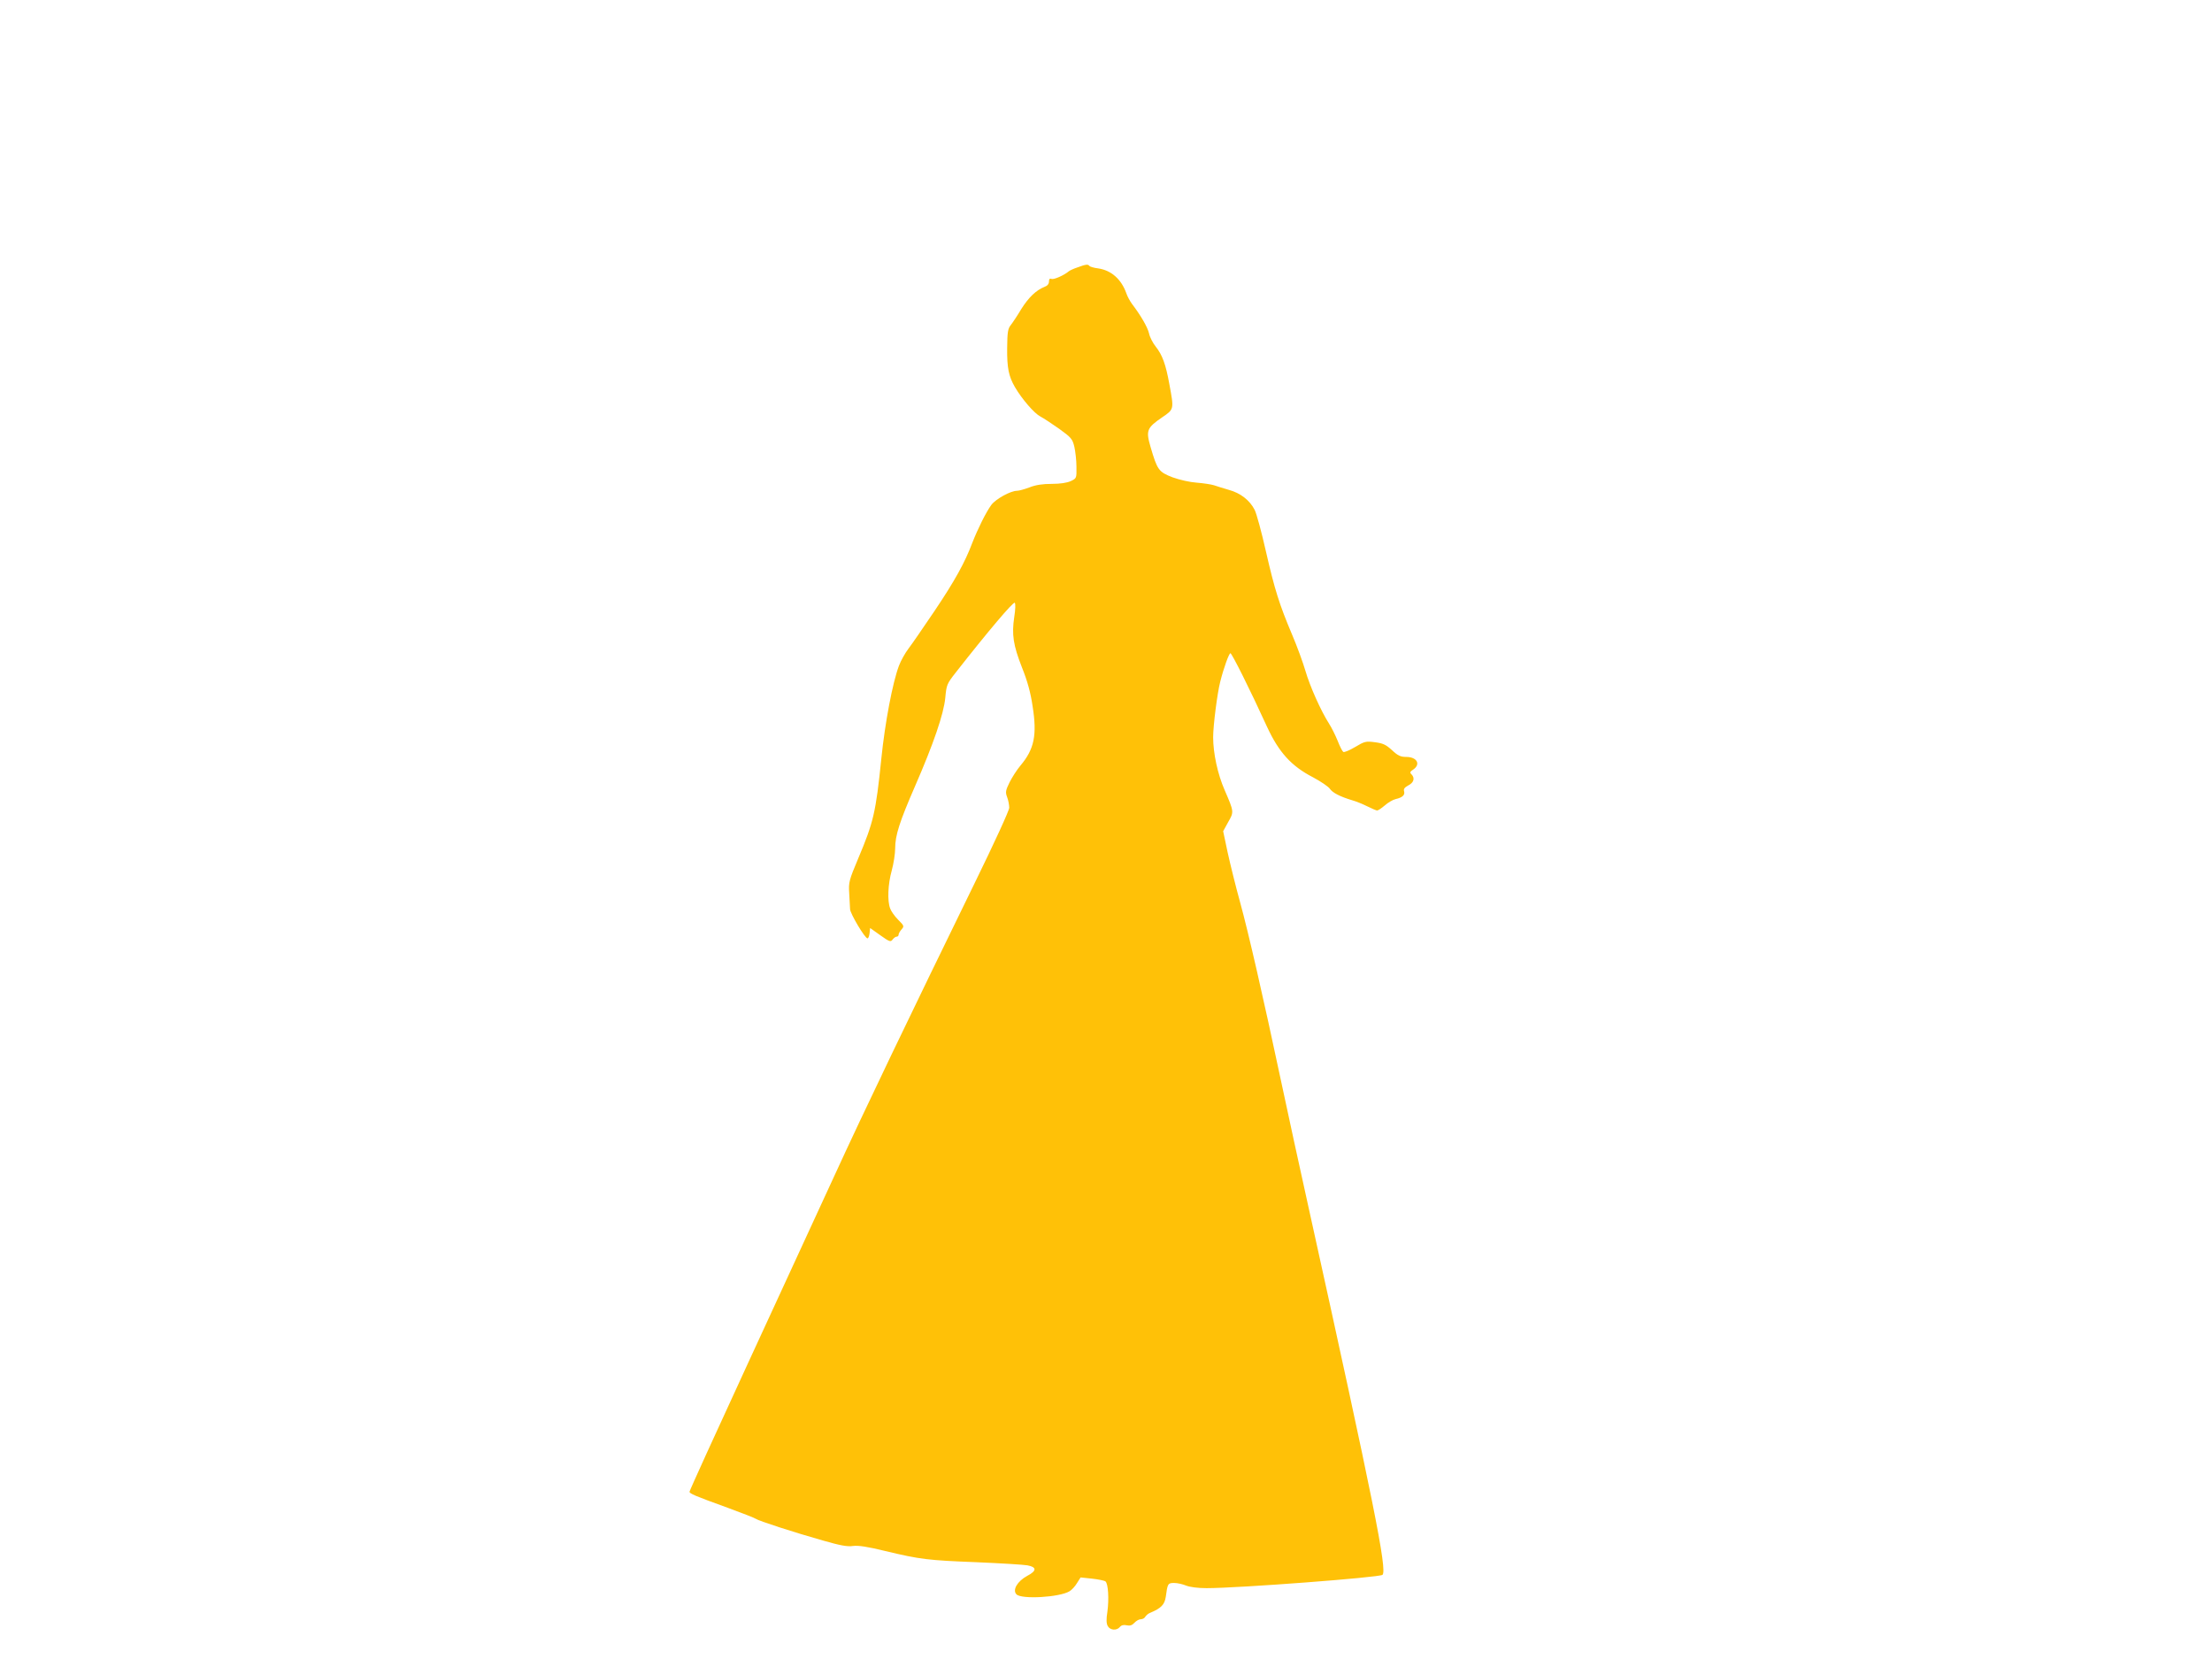 <?xml version="1.0" standalone="no"?>
<!DOCTYPE svg PUBLIC "-//W3C//DTD SVG 20010904//EN"
 "http://www.w3.org/TR/2001/REC-SVG-20010904/DTD/svg10.dtd">
<svg version="1.0" xmlns="http://www.w3.org/2000/svg"
 width="1280pt" height="960pt" viewBox="0 0 1280 960"
 preserveAspectRatio="xMidYMid meet">
<g transform="translate(0,960) scale(0.1,-0.1)"
fill="#ffc107" stroke="none">
<path d="M6236 8053 c-22 -7 -45 -18 -50 -22 -30 -25 -88 -50 -101 -45 -10 4
-15 0 -15 -15 0 -14 -9 -25 -26 -31 -48 -19 -92 -61 -134 -128 -22 -37 -50
-79 -61 -93 -17 -21 -20 -41 -21 -135 -1 -113 9 -162 45 -224 41 -70 112 -152
147 -170 19 -10 69 -43 110 -72 69 -50 76 -58 87 -104 6 -27 12 -79 12 -115 1
-66 1 -67 -33 -83 -22 -10 -61 -16 -110 -16 -52 0 -93 -6 -128 -20 -29 -11
-62 -20 -73 -20 -37 0 -122 -47 -148 -81 -31 -42 -79 -139 -111 -221 -42 -112
-101 -219 -218 -393 -63 -93 -130 -191 -150 -217 -20 -26 -45 -71 -56 -100
-37 -98 -81 -331 -102 -537 -32 -313 -45 -368 -134 -579 -53 -126 -56 -138
-52 -200 2 -37 4 -79 5 -93 1 -26 86 -169 101 -169 5 0 10 14 12 30 l3 30 59
-42 c53 -38 60 -40 71 -25 7 9 17 17 24 17 6 0 11 5 11 12 0 6 8 20 17 30 16
18 15 21 -20 56 -20 20 -41 50 -46 65 -17 44 -13 140 9 219 11 40 20 98 20
129 0 75 25 153 116 362 105 241 165 415 174 509 7 75 9 81 61 147 184 235
333 411 341 403 5 -5 4 -39 -3 -83 -15 -101 -6 -162 45 -292 31 -77 50 -146
61 -222 27 -169 10 -250 -70 -345 -21 -25 -49 -69 -63 -97 -23 -47 -25 -57
-14 -86 7 -18 12 -46 12 -61 0 -16 -87 -205 -199 -434 -371 -759 -648 -1336
-811 -1692 -90 -195 -316 -685 -502 -1089 -186 -403 -338 -737 -338 -743 0
-11 28 -23 221 -93 84 -31 157 -59 163 -64 14 -11 220 -78 390 -126 98 -28
139 -36 172 -31 31 4 84 -4 186 -29 204 -49 249 -54 530 -65 139 -6 271 -14
293 -18 55 -10 55 -32 -1 -61 -57 -31 -87 -82 -62 -107 30 -30 250 -17 307 18
12 7 32 28 43 47 l21 33 66 -7 c36 -4 71 -11 78 -16 16 -14 21 -102 11 -176
-7 -42 -6 -68 2 -82 13 -25 52 -28 70 -6 9 11 22 14 40 10 19 -4 31 0 45 15
10 11 26 20 36 20 10 0 22 6 26 14 5 8 17 19 28 23 65 27 84 48 91 93 10 76
12 80 48 80 19 0 50 -7 69 -15 23 -9 68 -15 119 -15 186 0 1002 62 1018 77 28
27 -49 411 -425 2113 -52 234 -124 565 -160 735 -107 504 -191 869 -239 1044
-25 90 -57 220 -72 288 l-26 123 29 53 c34 59 34 59 -20 184 -41 93 -67 215
-67 307 0 67 24 255 41 321 20 80 51 165 59 165 8 0 112 -207 212 -426 68
-147 140 -227 266 -292 45 -24 89 -54 97 -66 16 -23 57 -45 130 -67 22 -6 61
-22 87 -35 26 -13 52 -24 57 -24 6 0 25 13 44 29 18 16 46 33 63 37 40 9 55
24 49 45 -4 13 2 22 24 34 32 16 40 42 19 64 -11 10 -9 16 10 28 45 31 21 73
-41 73 -32 0 -48 7 -82 39 -35 32 -52 40 -99 46 -52 7 -60 5 -115 -28 -32 -19
-63 -32 -68 -28 -5 3 -20 32 -32 63 -13 32 -35 77 -50 100 -49 77 -111 217
-137 306 -14 48 -48 141 -76 207 -75 177 -102 263 -153 486 -25 111 -54 218
-65 239 -28 55 -82 97 -148 115 -31 9 -70 21 -87 27 -16 5 -61 12 -100 15 -41
3 -98 16 -140 31 -80 31 -88 42 -127 175 -28 96 -22 111 67 172 69 47 69 45
42 190 -21 117 -41 171 -79 219 -17 21 -35 56 -39 77 -9 37 -48 104 -99 171
-11 15 -26 42 -32 60 -29 82 -87 134 -164 145 -25 3 -47 10 -50 14 -7 11 -20
10 -68 -8z"/>
</g>
</svg>
